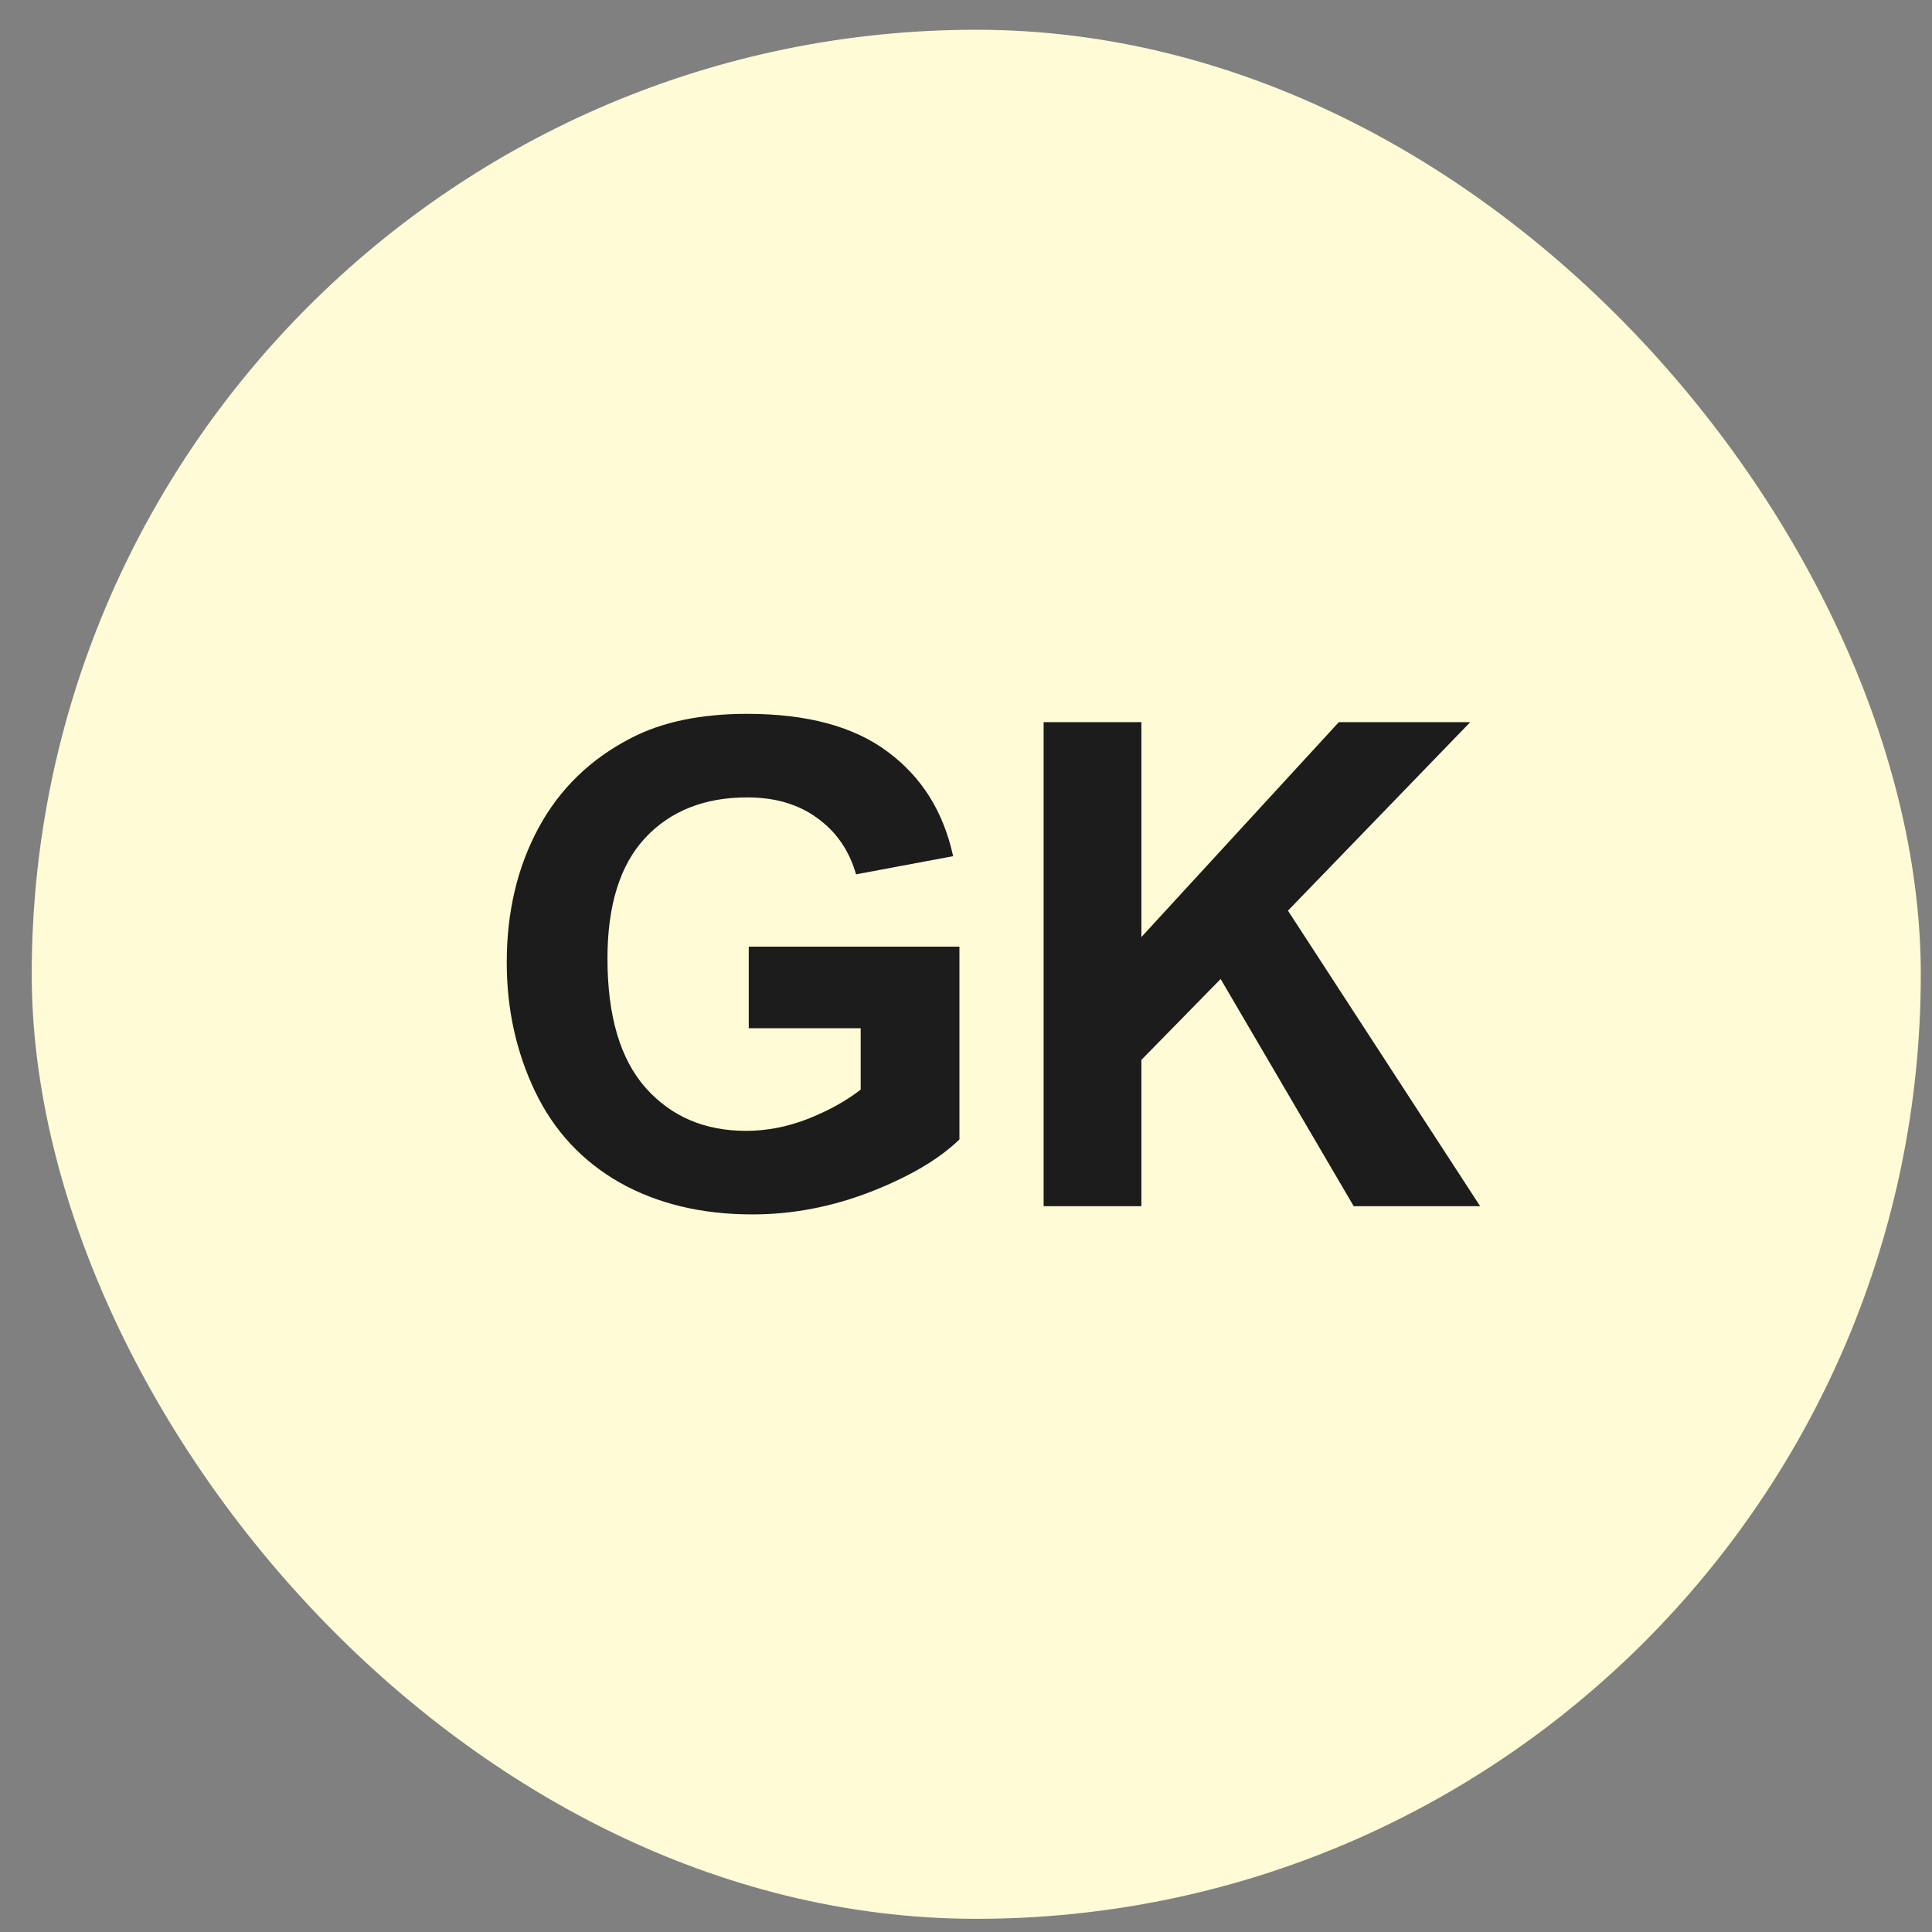 <svg width="45" height="45" viewBox="0 0 45 45" fill="none" xmlns="http://www.w3.org/2000/svg">
<rect x="0" y="0" width="45" height="45" fill="#808080" stroke="none"/>
<rect x="0.739" y="0.693" width="44" height="44" rx="22" fill="#FFFBD6"/>
<path d="M17.44 23.949V22.049H22.347V26.54C21.87 27.002 21.178 27.409 20.27 27.763C19.368 28.112 18.453 28.286 17.525 28.286C16.346 28.286 15.318 28.04 14.441 27.548C13.564 27.05 12.905 26.343 12.464 25.425C12.023 24.502 11.803 23.5 11.803 22.418C11.803 21.244 12.049 20.201 12.541 19.288C13.033 18.376 13.754 17.676 14.702 17.189C15.425 16.814 16.325 16.627 17.402 16.627C18.801 16.627 19.893 16.922 20.678 17.512C21.467 18.096 21.975 18.906 22.2 19.942L19.939 20.365C19.78 19.811 19.481 19.375 19.04 19.058C18.604 18.735 18.058 18.573 17.402 18.573C16.407 18.573 15.615 18.888 15.025 19.519C14.441 20.149 14.149 21.085 14.149 22.326C14.149 23.664 14.446 24.669 15.041 25.341C15.635 26.007 16.415 26.34 17.378 26.34C17.855 26.34 18.332 26.248 18.809 26.064C19.291 25.874 19.704 25.646 20.047 25.379V23.949H17.44ZM24.308 28.094V16.82H26.585V21.826L31.184 16.82H34.245L29.999 21.211L34.475 28.094H31.53L28.431 22.803L26.585 24.687V28.094H24.308Z" fill="#1C1C1C"/>
</svg>
